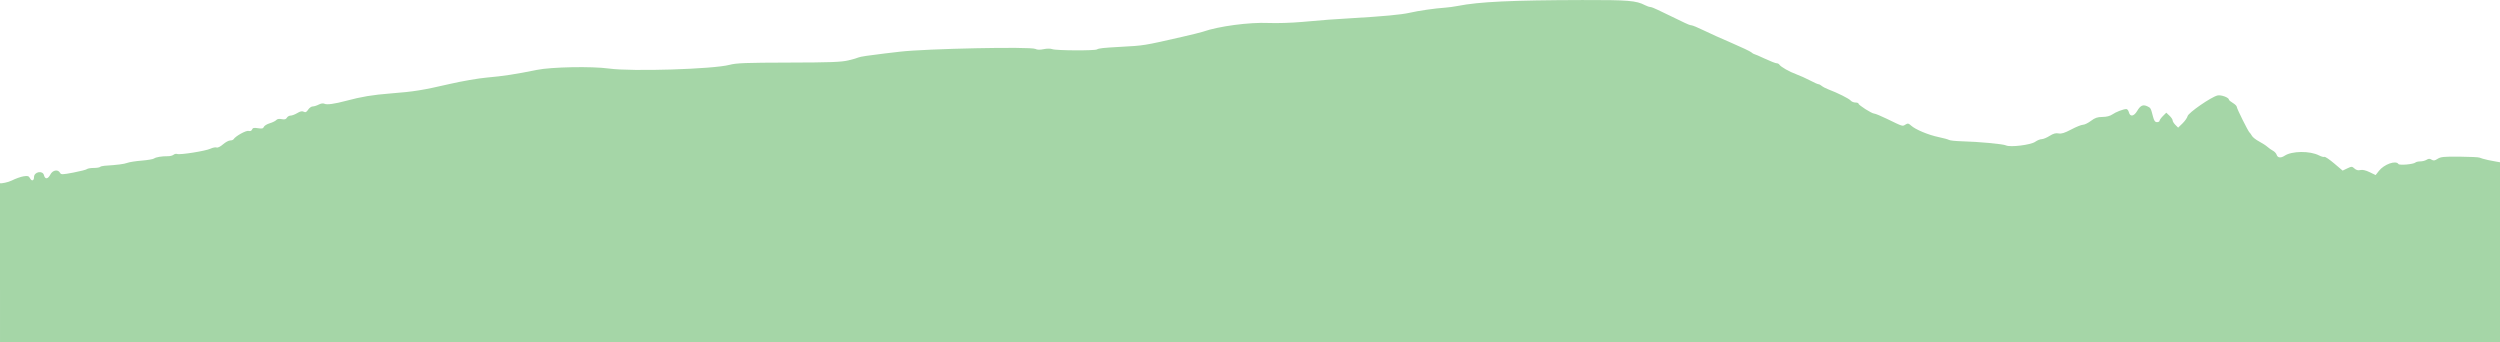 <?xml version="1.0" encoding="UTF-8" standalone="no"?>
<!-- Created with Inkscape (http://www.inkscape.org/) -->

<svg
   xmlns:dc="http://purl.org/dc/elements/1.1/"
   xmlns:cc="http://creativecommons.org/ns#"
   xmlns:rdf="http://www.w3.org/1999/02/22-rdf-syntax-ns#"
   xmlns:svg="http://www.w3.org/2000/svg"
   xmlns="http://www.w3.org/2000/svg"
   xmlns:sodipodi="http://sodipodi.sourceforge.net/DTD/sodipodi-0.dtd"
   xmlns:inkscape="http://www.inkscape.org/namespaces/inkscape"
   width="1920"
   height="262.655"
   viewBox="0 0 508 69.494"
   version="1.1"
   id="svg931"
   inkscape:version="0.92.3 (2405546, 2018-03-11)"
   sodipodi:docname="background.svg">
  <defs
     id="defs925" />
  <sodipodi:namedview
     id="base"
     pagecolor="#ffffff"
     bordercolor="#666666"
     borderopacity="1.0"
     inkscape:pageopacity="0.0"
     inkscape:pageshadow="2"
     inkscape:zoom="0.49497475"
     inkscape:cx="554.68952"
     inkscape:cy="288.33257"
     inkscape:document-units="px"
     inkscape:current-layer="layer1"
     showgrid="false"
     units="px"
     fit-margin-top="0"
     fit-margin-left="0"
     fit-margin-right="0"
     fit-margin-bottom="0"
     inkscape:window-width="1920"
     inkscape:window-height="1013"
     inkscape:window-x="0"
     inkscape:window-y="0"
     inkscape:window-maximized="1" />
  <g
     inkscape:label="Layer 1"
     inkscape:groupmode="layer"
     id="layer1"
     transform="translate(1.249327e-5,-205.403)">
    <path
       sodipodi:nodetypes="ccccscccccssscccccccccscccccccccsccssccsccssccccccccccccccccscccccccccsccsscsccsscscsscccccccccscccscccsccccsscccssccccsccccsccccccccccccccccscccccscccc"
       inkscape:connector-curvature="0"
       id="path1728"
       d="m 0,242.64 c 0.28,0.073 1.638,-0.178 2.394,-0.557 0.756,-0.38 1.832,-0.764 2.39,-0.853 0.859,-0.137 1.063,-0.074 1.32,0.407 0.347,0.649 0.81,0.506 0.81,-0.25 0,-1.075 1.761,-1.417 2.018,-0.393 0.225,0.897 0.804,0.838 1.306,-0.133 0.466,-0.9 1.534,-1.098 1.948,-0.359 0.227,0.406 0.428,0.404 2.739,-0.035 1.372,-0.26 2.608,-0.577 2.746,-0.704 0.139,-0.127 0.747,-0.231 1.352,-0.231 0.605,0 1.189,-0.09 1.299,-0.199 0.11,-0.11 0.519,-0.22 0.909,-0.245 2.606,-0.167 3.995,-0.344 4.633,-0.59 0.403,-0.155 1.719,-0.361 2.925,-0.458 1.206,-0.096 2.339,-0.29 2.517,-0.431 0.348,-0.275 1.598,-0.48 2.832,-0.466 0.419,0.005 0.927,-0.127 1.127,-0.293 0.2,-0.166 0.534,-0.237 0.743,-0.157 0.567,0.218 5.751,-0.605 6.741,-1.069 0.474,-0.223 1.043,-0.336 1.263,-0.251 0.232,0.089 0.78,-0.178 1.301,-0.636 0.495,-0.434 1.146,-0.79 1.447,-0.79 0.301,0 0.618,-0.113 0.703,-0.252 0.393,-0.635 2.536,-1.826 3.047,-1.692 0.353,0.092 0.604,-0.008 0.71,-0.285 0.128,-0.334 0.39,-0.392 1.196,-0.263 0.807,0.129 1.067,0.072 1.196,-0.265 0.091,-0.236 0.633,-0.57 1.204,-0.741 0.572,-0.171 1.168,-0.466 1.325,-0.656 0.182,-0.219 0.58,-0.286 1.094,-0.183 0.594,0.119 0.873,0.045 1.054,-0.277 0.135,-0.241 0.476,-0.439 0.758,-0.439 0.282,0 0.895,-0.233 1.362,-0.517 0.599,-0.365 0.985,-0.444 1.309,-0.271 0.352,0.189 0.56,0.092 0.891,-0.414 0.238,-0.363 0.655,-0.66 0.928,-0.66 0.272,0 0.829,-0.173 1.236,-0.384 0.454,-0.235 0.903,-0.298 1.161,-0.162 0.471,0.249 2.031,0.036 4.41,-0.601 3.126,-0.838 5.37,-1.209 9.042,-1.496 4.771,-0.374 6.447,-0.642 11.968,-1.918 2.487,-0.575 5.897,-1.164 7.58,-1.31 3.257,-0.283 6.017,-0.706 10.118,-1.551 2.938,-0.605 11.22,-0.763 14.692,-0.28 4.616,0.642 21.233,0.128 24.524,-0.759 1.333,-0.359 3.305,-0.434 11.968,-0.453 8.501,-0.019 10.693,-0.1 12.149,-0.447 0.977,-0.233 1.901,-0.5 2.053,-0.594 0.232,-0.143 2.262,-0.451 5.346,-0.811 0.366,-0.043 1.742,-0.204 3.058,-0.358 5.319,-0.623 26.621,-1.061 27.545,-0.566 0.366,0.196 0.919,0.212 1.678,0.051 0.677,-0.144 1.392,-0.144 1.779,-5.3e-4 0.784,0.292 8.601,0.334 9.063,0.049 0.376,-0.232 1.211,-0.324 4.748,-0.519 4.909,-0.27 4.641,-0.227 12.5,-2.018 1.975,-0.45 3.89,-0.924 4.255,-1.052 3.188,-1.123 9.437,-1.954 13.389,-1.781 1.632,0.072 4.702,-0.026 6.823,-0.217 4.618,-0.415 6.13,-0.529 9.973,-0.752 6.368,-0.369 10.182,-0.723 11.787,-1.095 1.818,-0.421 5.309,-0.926 7.229,-1.045 0.658,-0.041 1.855,-0.204 2.659,-0.363 4.264,-0.842 10.973,-1.158 25.265,-1.192 9.311,-0.022 10.942,0.112 12.738,1.049 0.381,0.199 0.856,0.362 1.056,0.363 0.2,8e-4 0.918,0.279 1.596,0.617 0.678,0.338 1.951,0.95 2.828,1.36 0.878,0.41 2.038,0.971 2.579,1.246 0.541,0.276 1.155,0.501 1.365,0.501 0.21,0 1.323,0.46 2.474,1.023 1.151,0.563 3.708,1.715 5.682,2.56 1.975,0.846 3.779,1.702 4.01,1.903 0.231,0.201 0.498,0.365 0.593,0.365 0.095,0 1.067,0.419 2.161,0.931 1.093,0.512 2.166,0.931 2.384,0.931 0.218,0 0.473,0.125 0.567,0.277 0.28,0.453 2.028,1.449 3.451,1.965 0.731,0.266 1.979,0.827 2.773,1.248 0.794,0.421 1.562,0.765 1.708,0.765 0.145,0 0.453,0.16 0.684,0.355 0.231,0.195 0.839,0.512 1.351,0.704 1.839,0.69 4.191,1.867 4.518,2.262 0.184,0.221 0.618,0.402 0.966,0.402 0.348,0 0.632,0.102 0.632,0.226 0,0.307 2.692,2.016 3.191,2.026 0.219,0.004 1.356,0.473 2.527,1.041 3.351,1.628 3.194,1.579 3.808,1.195 0.483,-0.302 0.639,-0.274 1.167,0.207 0.876,0.798 3.515,1.899 5.578,2.327 0.977,0.203 1.933,0.465 2.124,0.583 0.191,0.118 1.366,0.24 2.612,0.272 3.392,0.086 8.399,0.553 8.955,0.836 0.828,0.421 5.041,-0.094 5.926,-0.725 0.42,-0.299 1.016,-0.543 1.326,-0.543 0.309,0 1.034,-0.297 1.609,-0.661 0.755,-0.477 1.262,-0.617 1.822,-0.506 0.579,0.116 1.232,-0.088 2.579,-0.802 0.992,-0.526 2.063,-0.957 2.381,-0.957 0.318,0 1.048,-0.356 1.622,-0.79 0.819,-0.62 1.323,-0.792 2.333,-0.798 0.811,-0.005 1.55,-0.19 1.995,-0.499 0.743,-0.517 2.269,-1.104 2.868,-1.104 0.195,0 0.429,0.299 0.521,0.665 0.241,0.959 1.022,0.832 1.673,-0.272 0.662,-1.122 1.173,-1.362 2.051,-0.962 0.7,0.319 0.726,0.366 1.169,2.098 0.217,0.847 0.42,1.13 0.811,1.13 0.287,0 0.522,-0.125 0.522,-0.278 0,-0.153 0.307,-0.585 0.683,-0.961 l 0.683,-0.683 0.647,0.608 c 0.356,0.334 0.647,0.767 0.647,0.961 0,0.194 0.251,0.604 0.558,0.911 l 0.558,0.558 0.884,-0.856 c 0.486,-0.471 0.955,-1.141 1.042,-1.489 0.176,-0.7 4.783,-3.882 6.068,-4.191 0.72,-0.173 2.325,0.412 2.325,0.848 0,0.111 0.359,0.414 0.798,0.673 0.439,0.259 0.799,0.614 0.8,0.789 0.003,0.359 2.323,5.017 2.607,5.231 0.101,0.077 0.314,0.374 0.473,0.662 0.159,0.287 0.814,0.8 1.455,1.139 0.641,0.339 1.409,0.837 1.705,1.106 0.297,0.269 0.801,0.624 1.12,0.788 0.319,0.164 0.656,0.538 0.749,0.831 0.195,0.613 0.847,0.687 1.603,0.182 1.484,-0.99 5.152,-1.025 7.006,-0.067 0.466,0.241 0.955,0.372 1.087,0.291 0.131,-0.081 1.018,0.514 1.971,1.322 l 1.732,1.47 0.941,-0.449 c 0.89,-0.424 0.969,-0.423 1.468,0.028 0.356,0.322 0.743,0.423 1.191,0.31 0.43,-0.108 1.095,0.043 1.886,0.427 l 1.222,0.593 0.658,-0.841 c 1.063,-1.358 3.472,-2.211 3.97,-1.405 0.19,0.308 3.053,0.058 3.444,-0.3 0.139,-0.128 0.589,-0.232 1.001,-0.232 0.412,0 0.986,-0.148 1.277,-0.33 0.404,-0.252 0.644,-0.257 1.021,-0.022 0.393,0.245 0.641,0.211 1.221,-0.17 0.622,-0.408 1.279,-0.473 4.494,-0.443 2.071,0.019 3.885,0.109 4.031,0.199 0.146,0.09 0.924,0.31 1.729,0.489 0.804,0.178 2.427,0.452 2.427,0.452 v 36.522 l -508,0 z"
       style="fill:#a5d6a7;stroke-width:1;opacity:1;fill-opacity:1" />
  </g>
</svg>
